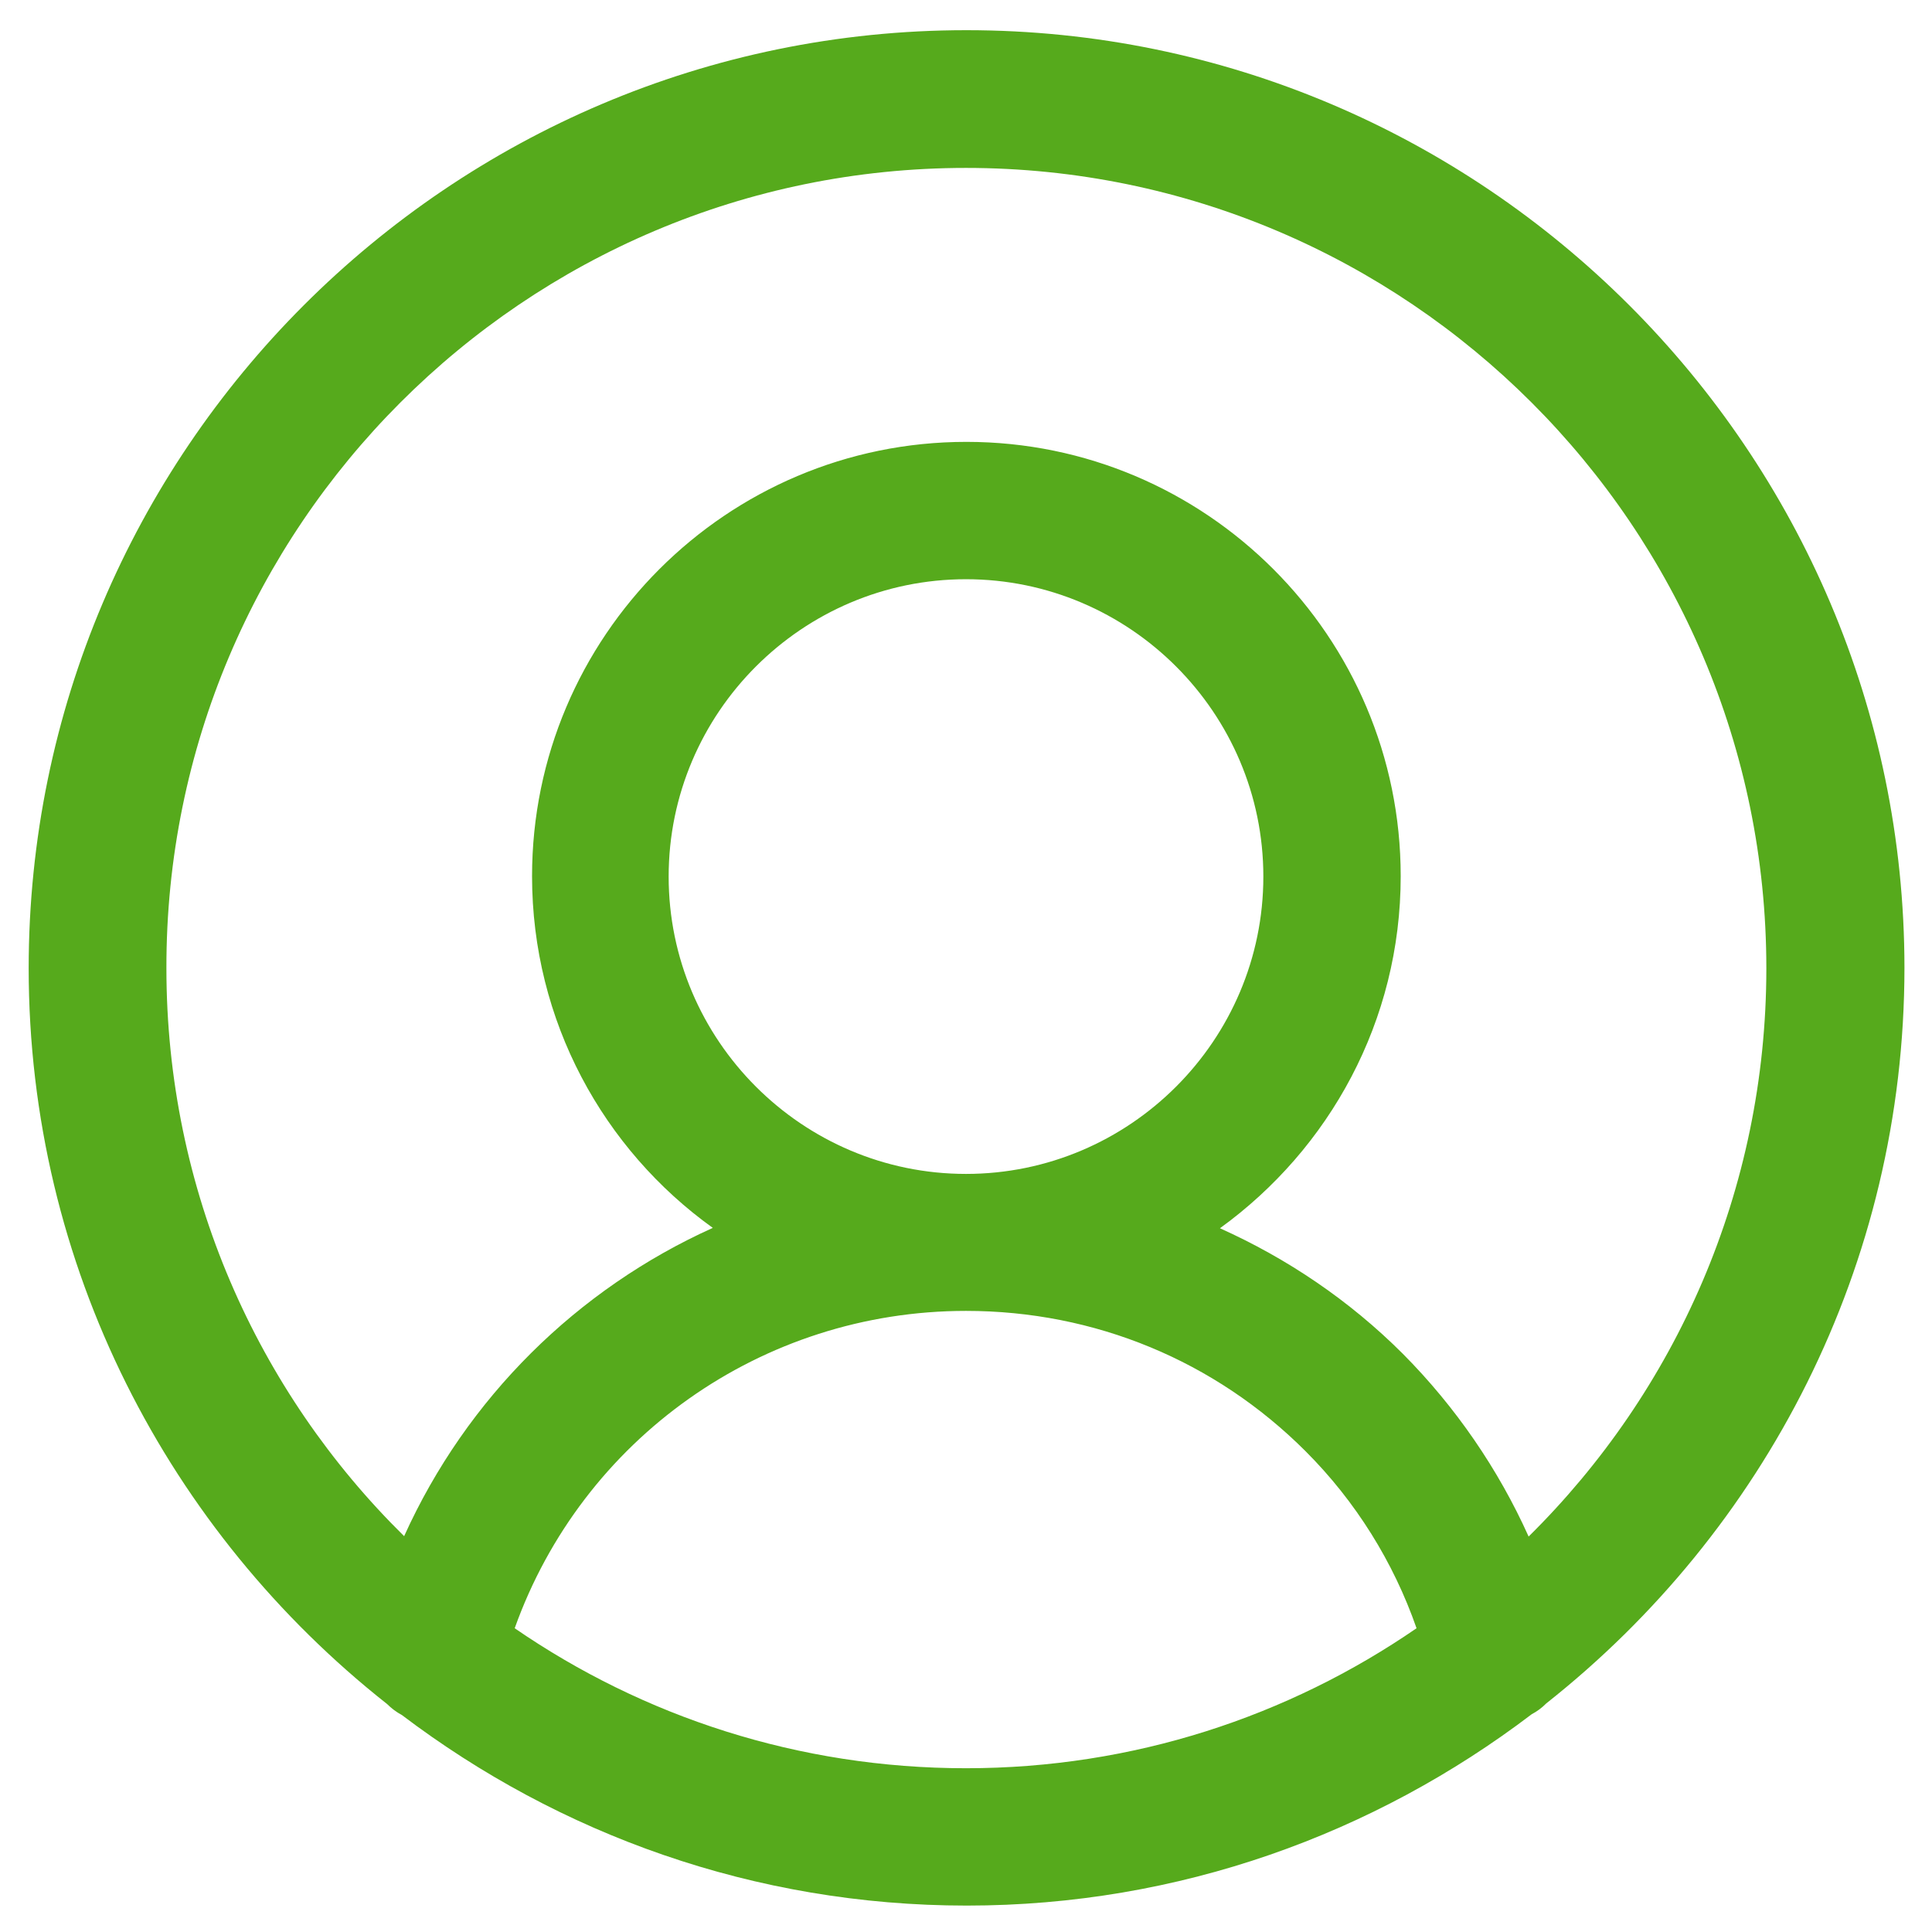 <?xml version="1.0" encoding="UTF-8"?> <!-- Generator: Adobe Illustrator 24.2.1, SVG Export Plug-In . SVG Version: 6.00 Build 0) --> <svg xmlns="http://www.w3.org/2000/svg" xmlns:xlink="http://www.w3.org/1999/xlink" version="1.1" id="Layer_1" x="0px" y="0px" viewBox="0 0 512 512" style="enable-background:new 0 0 512 512;" xml:space="preserve"> <style type="text/css"> .st0{fill:#56AA1C;} </style> <g> <path class="st0" d="M102.6,451.6c1.1,1.1,2.4,2.1,3.9,2.9c41.7,31.6,93.4,50.5,149.7,50.5s108-19,149.7-50.7 c1.5-0.8,2.7-1.7,3.9-2.9c57.7-45.6,94.9-115.9,94.9-195C504.6,119.5,393.1,8,256.1,8S7.6,119.6,7.6,256.6 C7.6,335.6,44.8,406,102.6,451.6L102.6,451.6z M256,468.6c-44.4,0-85.6-13.7-119.6-37.1c17.9-50.1,65.4-84.1,119.6-84.1 c34.1,0,66,13.2,90,37.2c13.3,13.3,23.3,29.4,29.4,46.9C341.4,454.9,300.3,468.6,256,468.6z M177.2,232.3 c0-43.4,35.4-78.8,78.8-78.8s78.8,35.4,78.8,78.8s-35.4,78.8-78.8,78.8S177.2,275.7,177.2,232.3z M256,44.5 c116.9,0,212.1,95.1,212.1,212.1c0,58.9-24.1,112.2-63,150.6c-8-17.8-19.3-34.3-33.3-48.4c-14.2-14.2-30.7-25.3-48.5-33.3 c29-21,47.9-54.9,47.9-93.3c0-63.5-51.6-115.1-115.1-115.1s-115.1,51.6-115.1,115.1c0,38.4,18.9,72.4,47.9,93.2 c-35.9,16.2-65.2,45-81.8,81.7c-38.9-38.3-63-91.6-63-150.5C43.9,139.6,139,44.5,256,44.5L256,44.5z"></path> </g> </svg> 